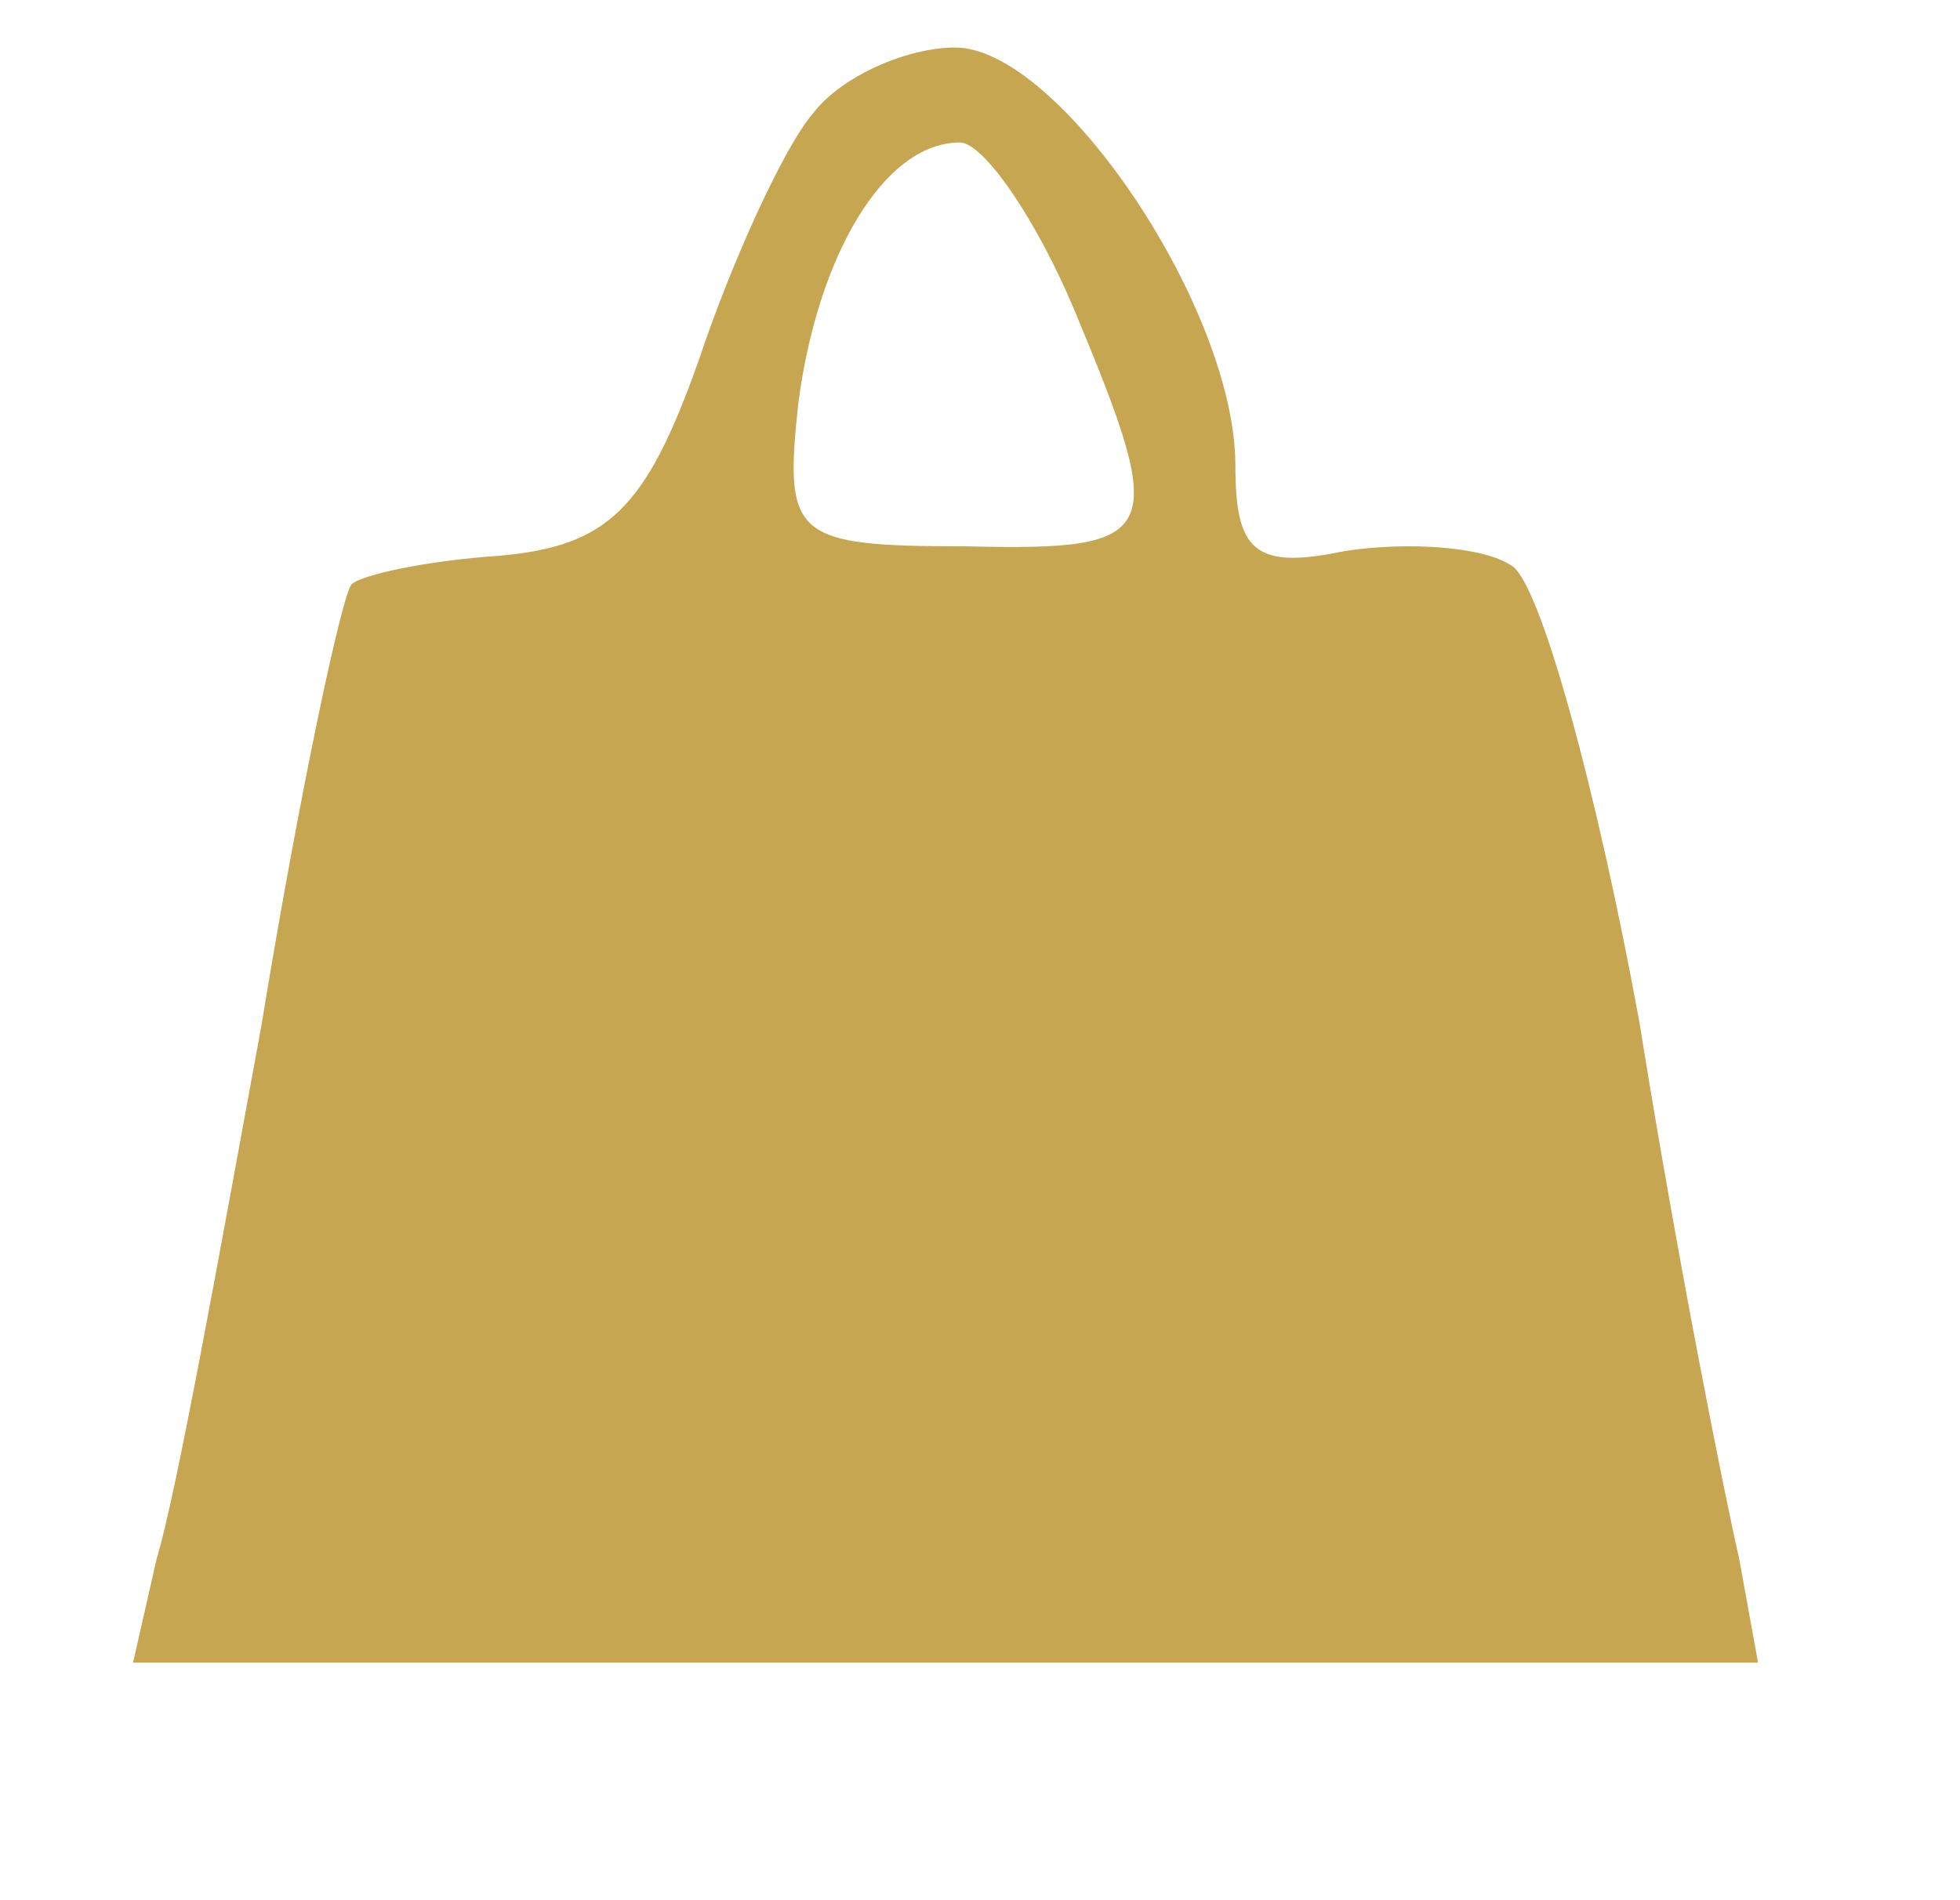 <?xml version="1.0" standalone="no"?>
<!DOCTYPE svg PUBLIC "-//W3C//DTD SVG 20010904//EN"
 "http://www.w3.org/TR/2001/REC-SVG-20010904/DTD/svg10.dtd">
<svg version="1.0" xmlns="http://www.w3.org/2000/svg"
 width="33pt" height="32pt" viewBox="0 0 33 32"
 preserveAspectRatio="xMidYMid meet">
<g transform="translate(0,32) scale(0.08,-0.08)"
fill="#C6A651" stroke="none">
<path d="M171 376 c-6 -7 -17 -31 -24 -52 -11 -31 -19 -39 -42 -41 -15 -1 -29
-4 -31 -6 -2 -2 -11 -44 -19 -93 -9 -49 -18 -99 -22 -112 l-5 -22 171 0 171 0
-4 22 c-3 13 -13 63 -21 113 -9 49 -21 93 -27 96 -6 4 -22 5 -35 3 -19 -4 -23
0 -23 18 0 33 -37 88 -59 88 -10 0 -24 -6 -30 -14z m55 -41 c20 -48 19 -51
-23 -50 -36 0 -38 2 -35 30 4 31 18 55 34 55 5 0 16 -16 24 -35z"/>
</g>
</svg>
